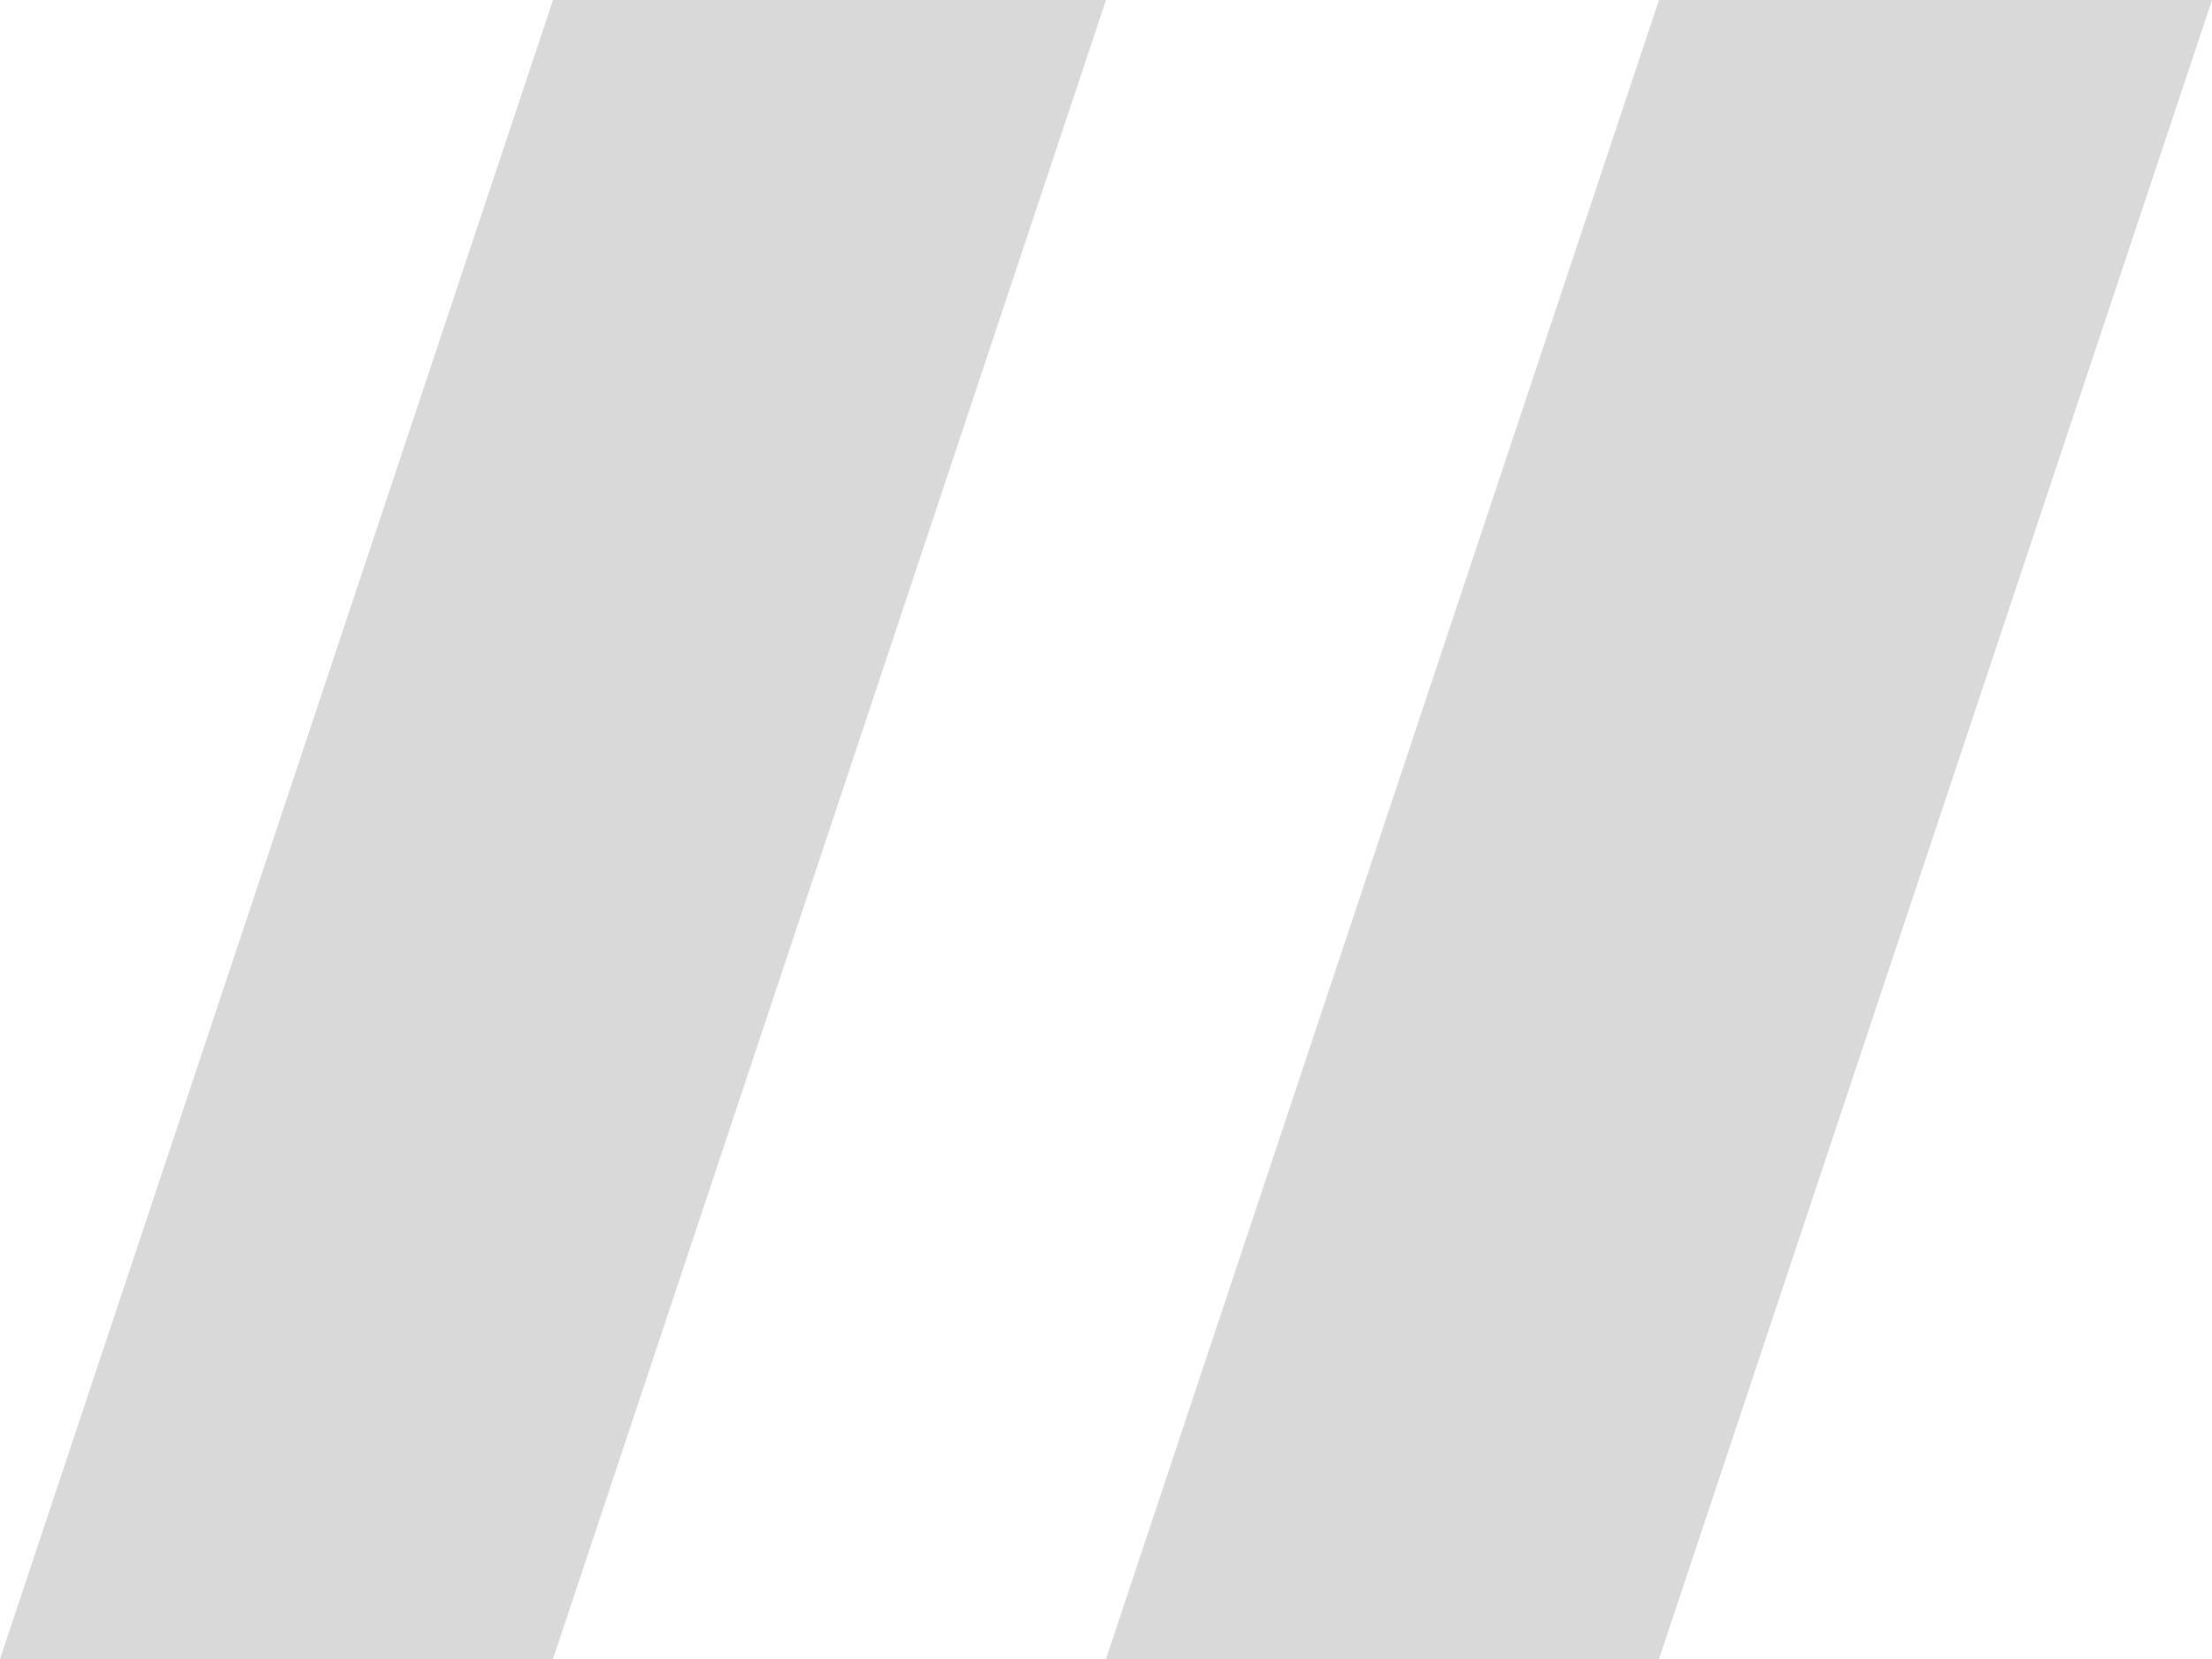 <?xml version="1.0" encoding="UTF-8"?> <svg xmlns="http://www.w3.org/2000/svg" width="8" height="6" viewBox="0 0 8 6" fill="none"><path d="M2 0H4L2 6H0L2 0Z" fill="#D9D9D9"></path><path d="M6 0H8L6 6H4L6 0Z" fill="#D9D9D9"></path></svg> 